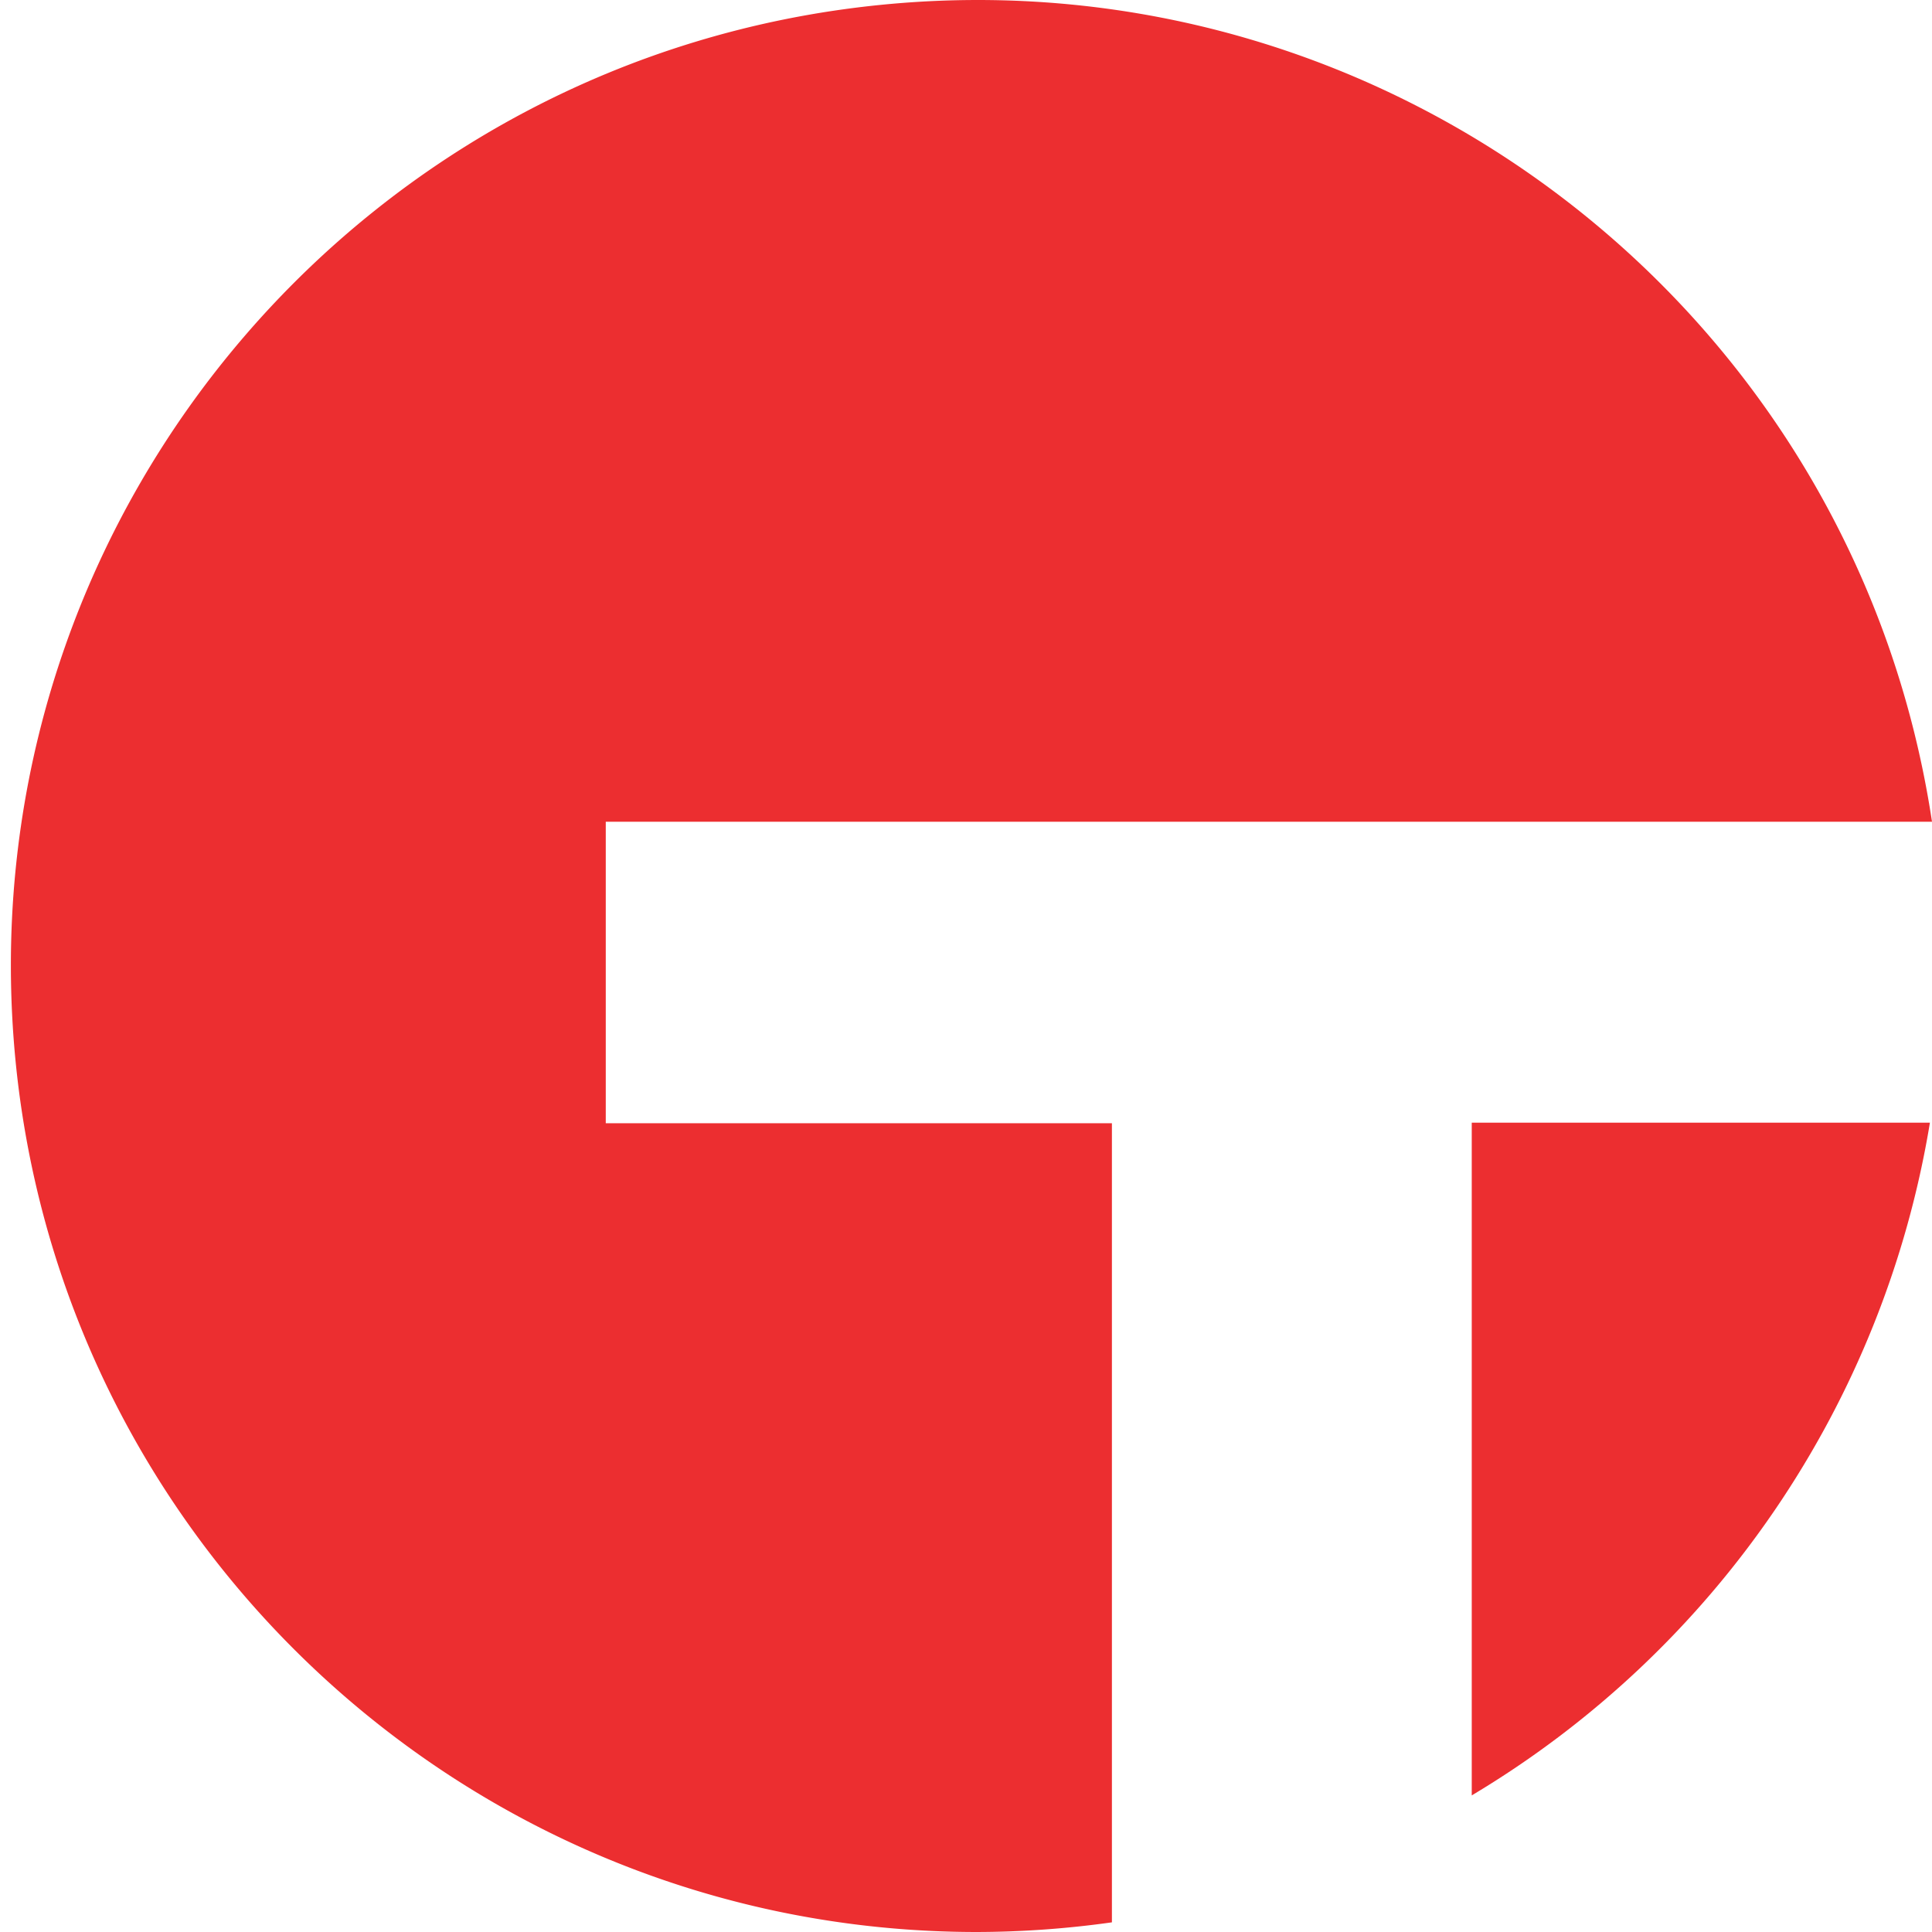 <svg xmlns="http://www.w3.org/2000/svg" xmlns:xlink="http://www.w3.org/1999/xlink" width="500" height="500" viewBox="0 0 500 500">
  <rect x="0" y="0" width="500" height="500" fill="#333333" stroke="none"/>
  <defs>
    <clipPath id="clip-tanium_icon">
      <rect width="500" height="500"/>
    </clipPath>
  </defs>
  <g id="tanium_icon" clip-path="url(#clip-tanium_icon)">
    <rect width="500" height="500" fill="#fff"/>
    <g id="Layer_1" data-name="Layer 1" transform="translate(2.826 0.047)">
      <path id="Path_11274" data-name="Path 11274" d="M153.946,212.62H497.174c-19.9-131.721-139.591-224.7-272.14-211.4S-6.354,129.416.308,262.464s116.485,237.5,249.7,237.489a253.7,253.7,0,0,0,34.928-2.5V290.647H153.946Z" transform="translate(0 0)" fill="#ec2e30"/>
      <path id="Path_11275" data-name="Path 11275" d="M71.22,228.84A250.114,250.114,0,0,0,189.795,54.74H71.22Z" transform="translate(306.841 235.761)" fill="#ec2e30"/>
    </g>
  </g>
</svg>
